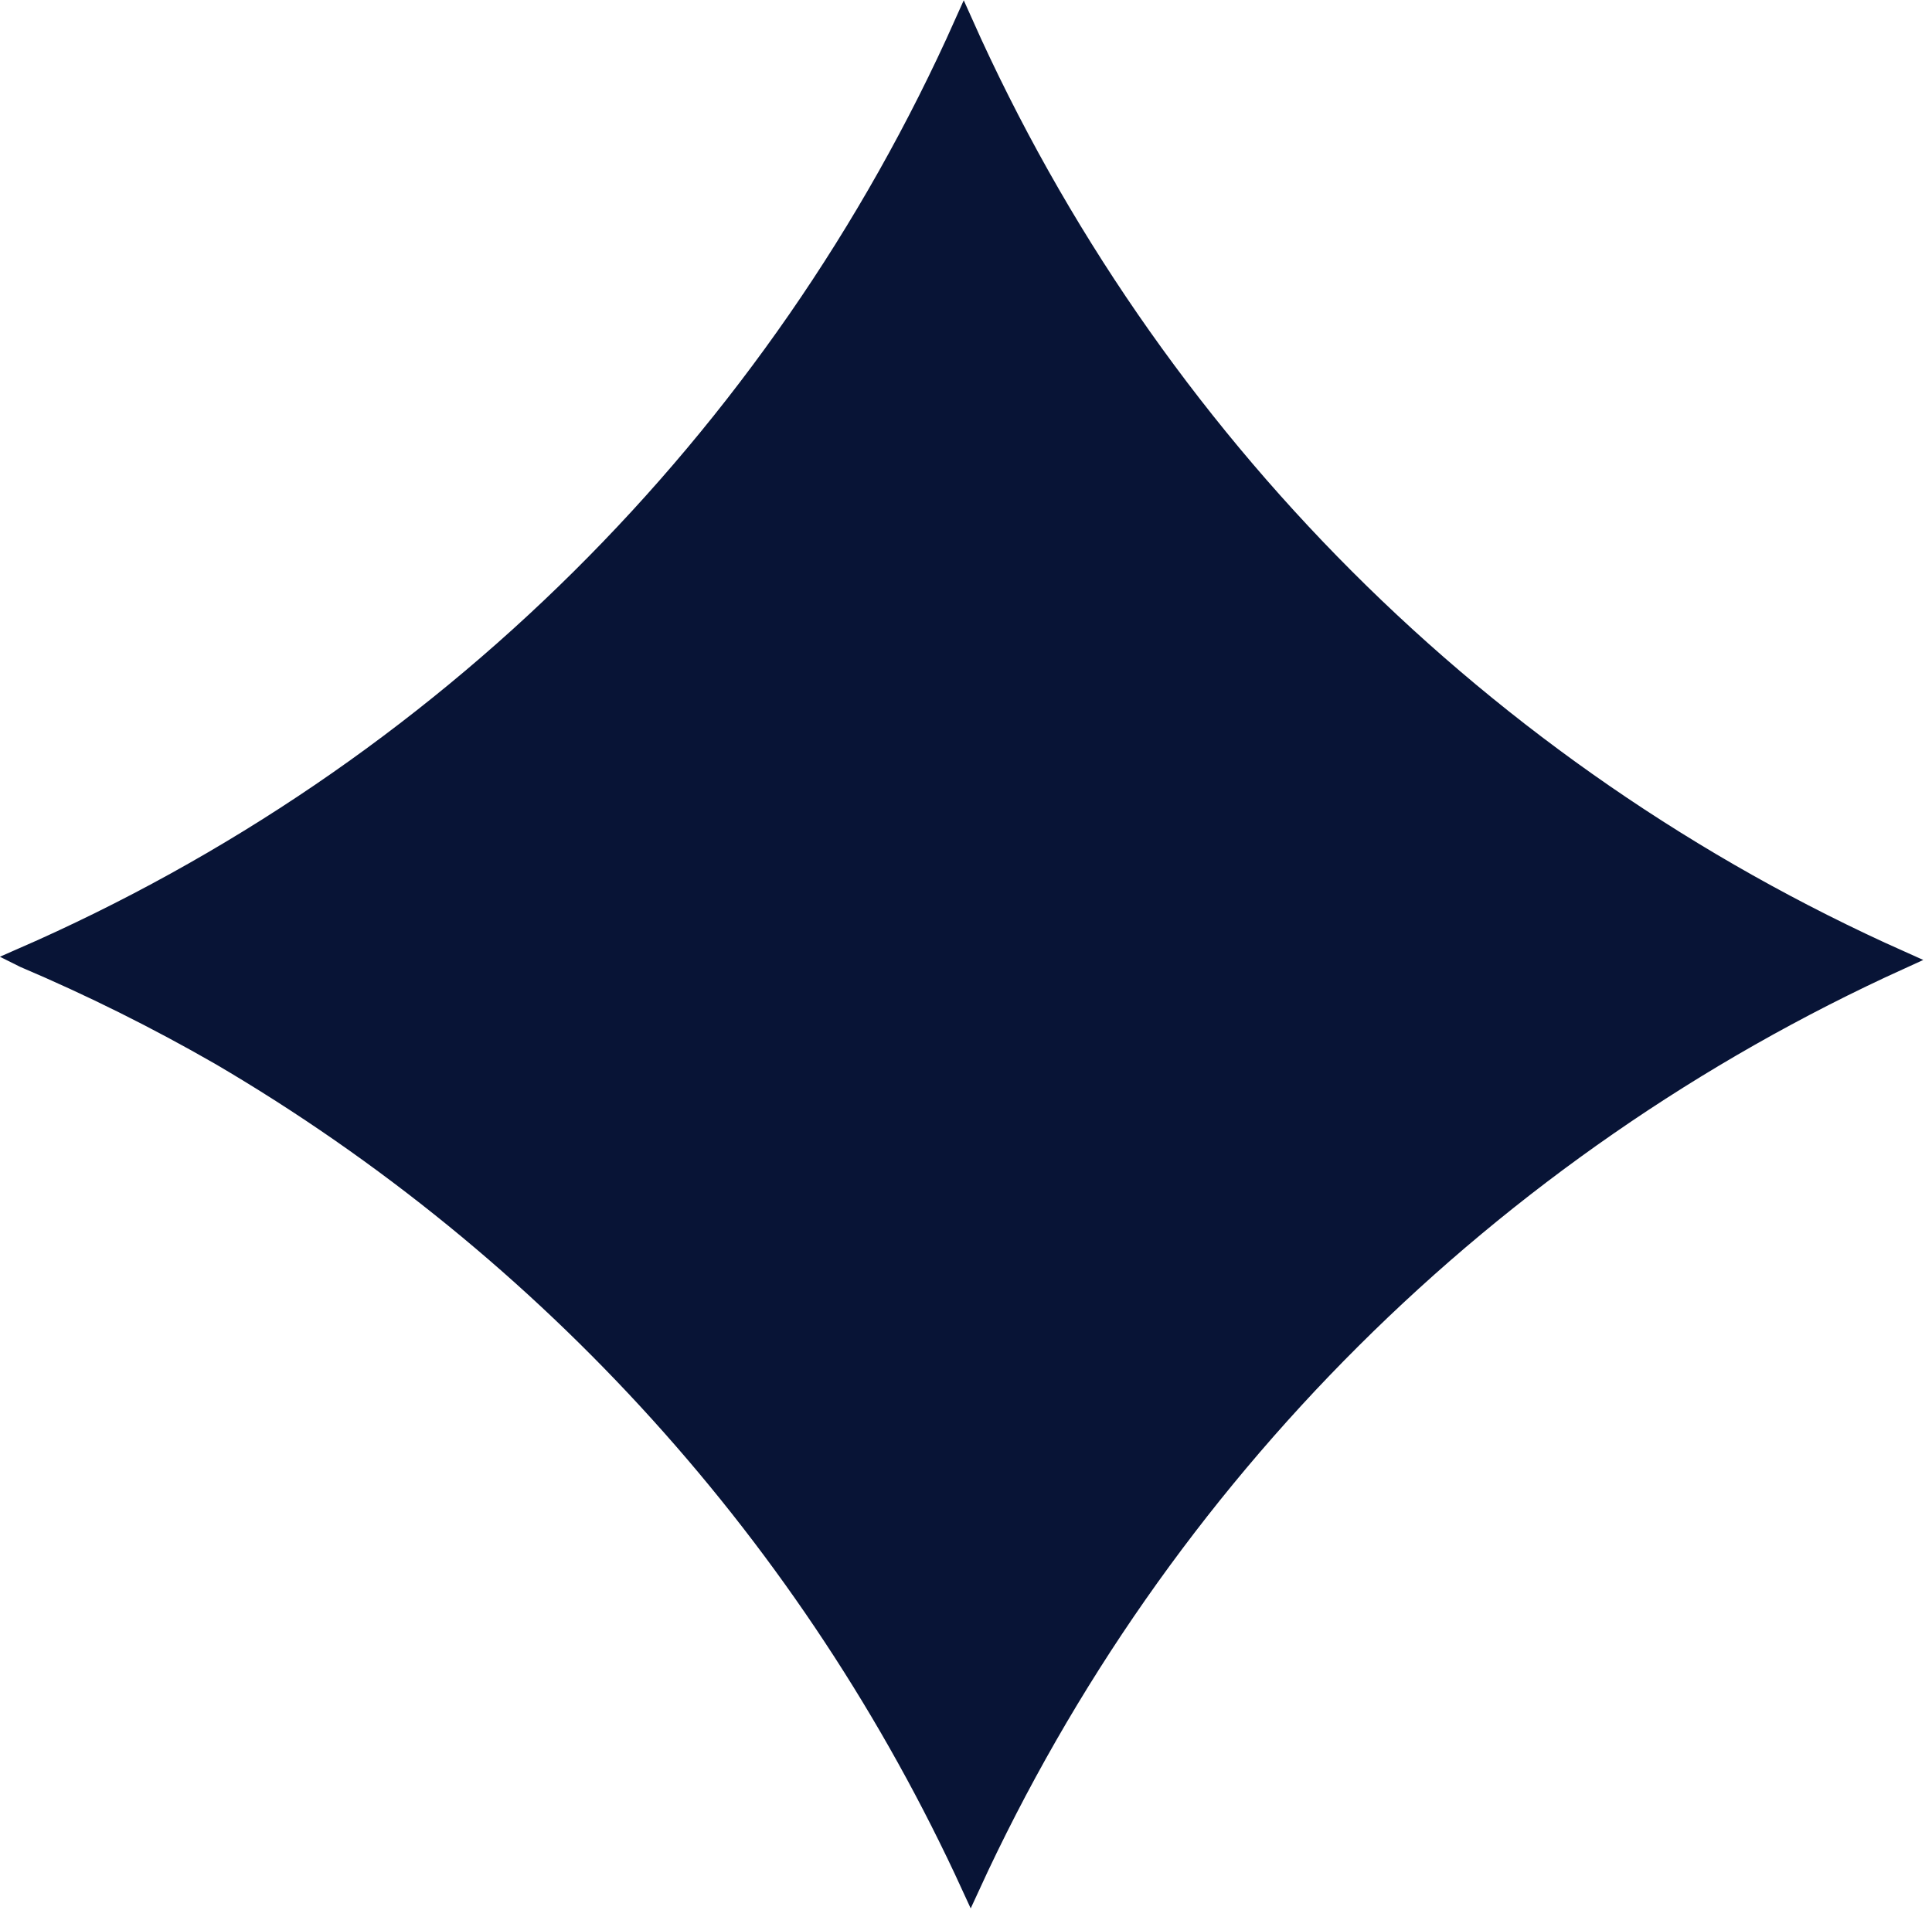 <?xml version="1.0" encoding="UTF-8"?> <svg xmlns="http://www.w3.org/2000/svg" width="103" height="102" viewBox="0 0 103 102" fill="none"> <path d="M1.173 51.049C23.531 41.284 41.437 23.52 51.38 1.243C61.304 23.475 79.088 41.264 101.318 51.194C79.4 61.16 61.802 78.688 51.751 100.567C43.266 82.064 29.296 66.606 11.723 56.299L11.719 56.297C8.348 54.359 4.863 52.625 1.285 51.104C1.248 51.086 1.211 51.068 1.173 51.049Z" fill="#081436" stroke="#081436"></path> </svg> 